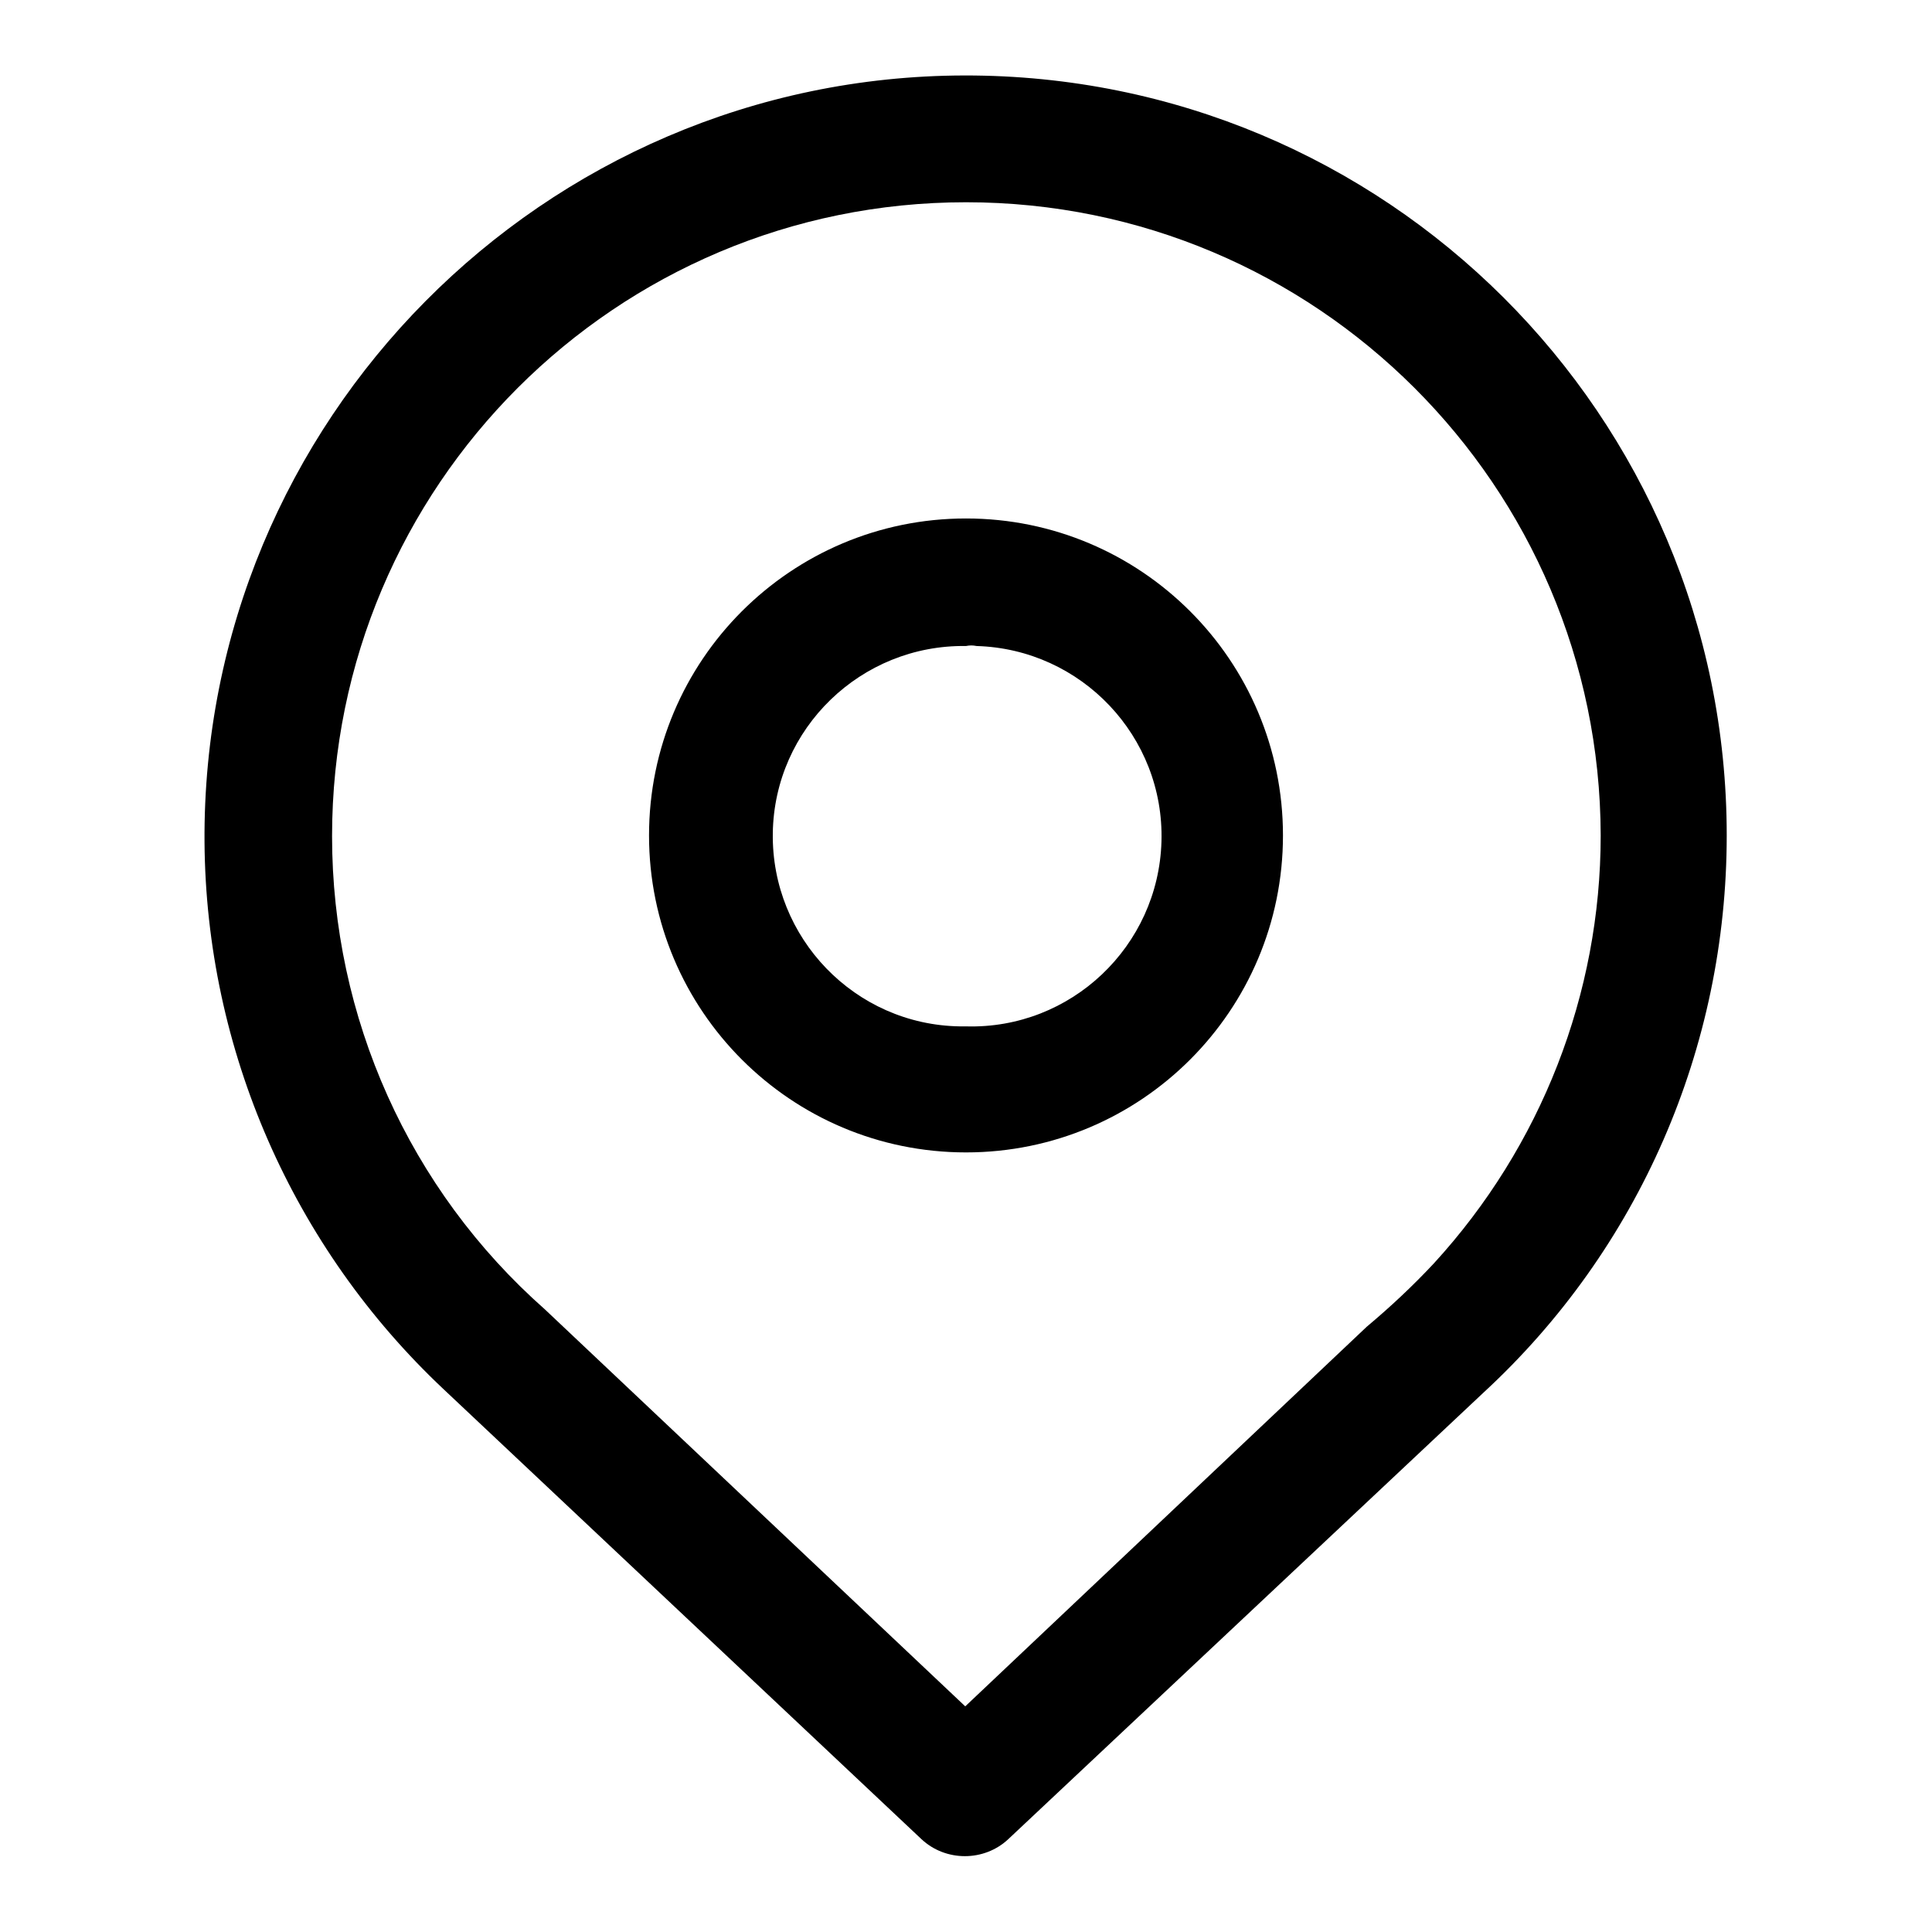 <?xml version="1.0" encoding="utf-8"?>
<!-- Svg Vector Icons : http://www.onlinewebfonts.com/icon -->
<!DOCTYPE svg PUBLIC "-//W3C//DTD SVG 1.1//EN" "http://www.w3.org/Graphics/SVG/1.1/DTD/svg11.dtd">
<svg version="1.1" xmlns="http://www.w3.org/2000/svg" xmlns:xlink="http://www.w3.org/1999/xlink" x="0px" y="0px" viewBox="0 0 256 256" enable-background="new 0 0 256 256" xml:space="preserve">
<g> <path fill="#000000" d="M196.6,184.5l-63,59.2c-3.2,3-8.3,3-11.5,0l-63.3-59.6h0c-20-18.8-31.5-45-31.7-72.5 C26.7,55.8,72,10.1,127.8,10c55.8-0.1,101,45,101,100.7C228.8,138.8,217.2,165.5,196.6,184.5L196.6,184.5z M128,26.8 c-46.4,0-84,37.6-84,84c0,24,10.2,46.8,28.2,62.7l55.7,52.6l53.2-50.3c3.1-2.6,6.1-5.4,8.9-8.4c14.2-15.5,22.1-35.7,22.1-56.7 C212,64.4,174.4,26.8,128,26.8z M128,152.7c-23.2,0-42-18.8-42-42c0-23.2,18.8-42,42-42c23.2,0,42,18.8,42,42 C170,133.9,151.2,152.7,128,152.7z M128,85.6c-13.9-0.2-25.4,10.9-25.6,24.8c-0.2,13.9,10.9,25.4,24.8,25.6c0.3,0,0.5,0,0.8,0 c13.9,0.4,25.5-10.6,25.9-24.5c0.4-13.9-10.6-25.5-24.5-25.9C128.9,85.5,128.5,85.5,128,85.6z"/></g>
</svg>
